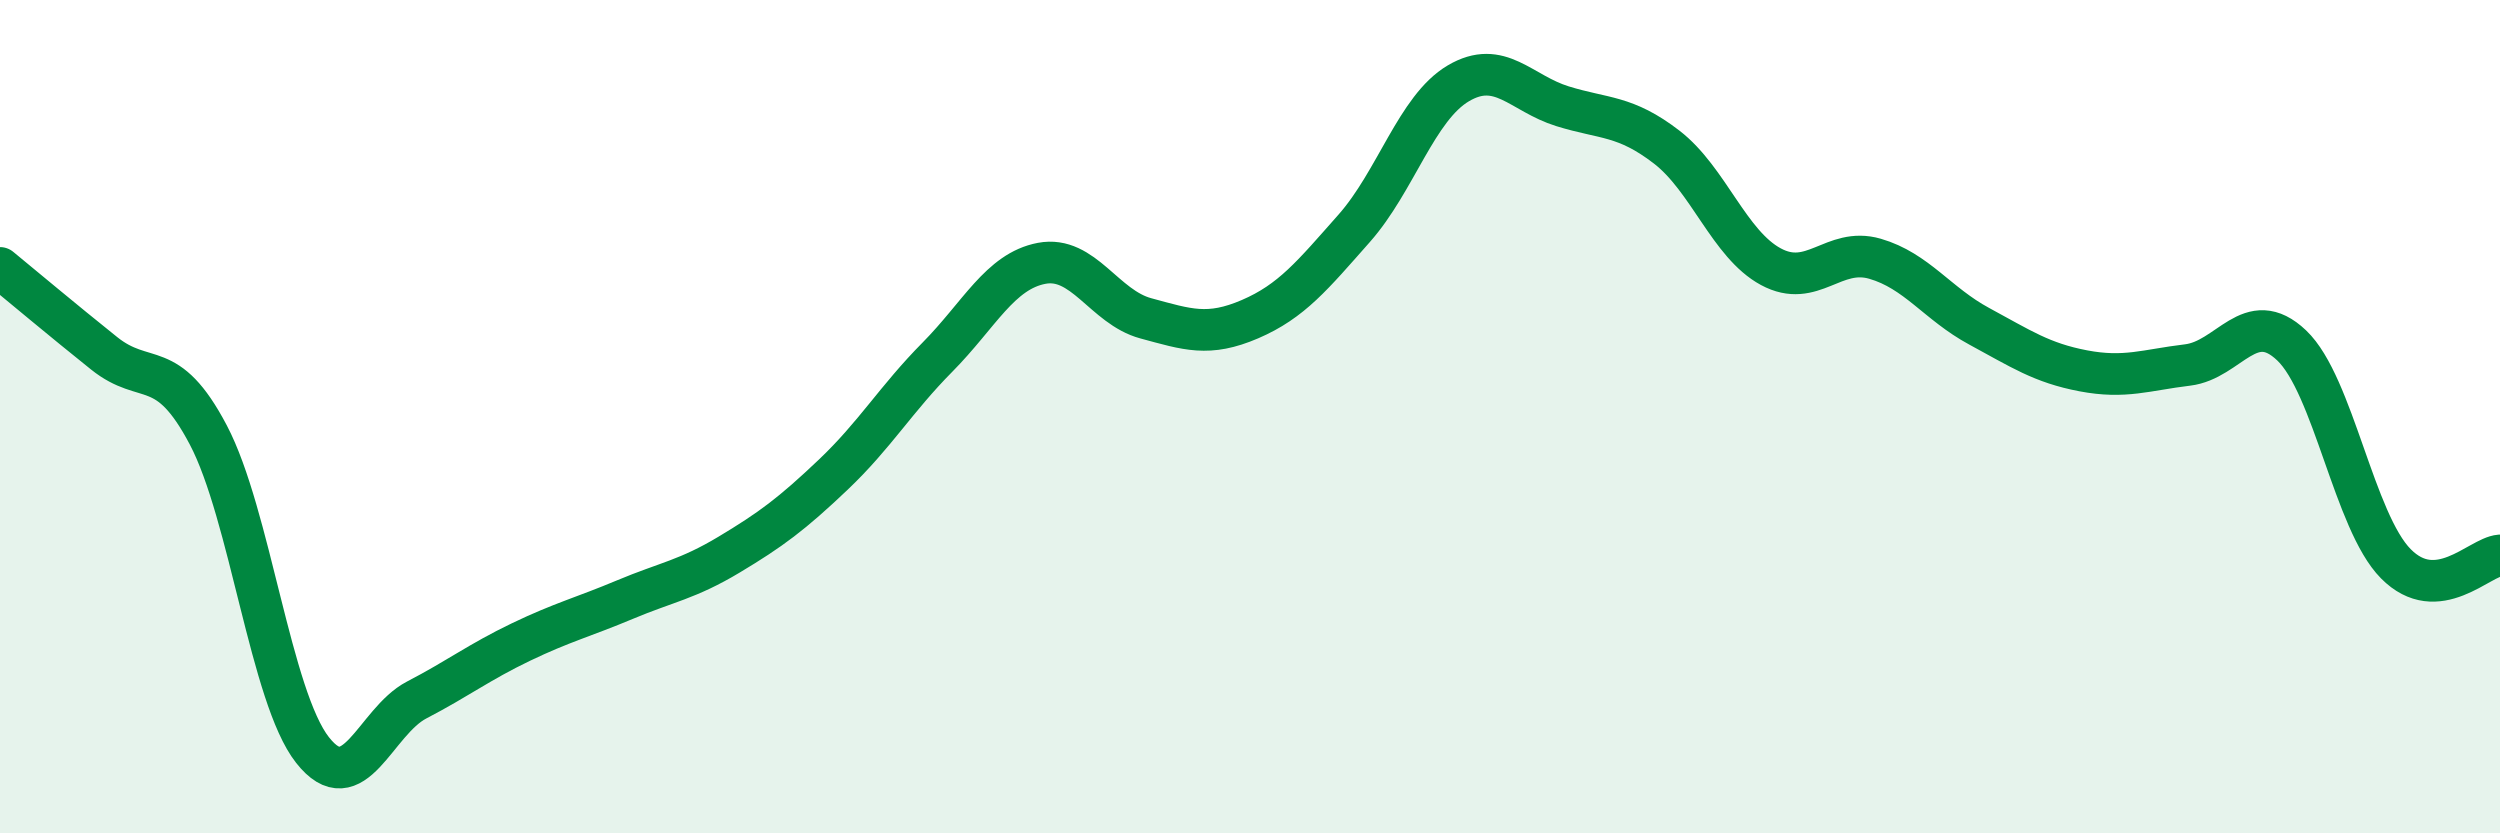 
    <svg width="60" height="20" viewBox="0 0 60 20" xmlns="http://www.w3.org/2000/svg">
      <path
        d="M 0,6.43 C 0.5,6.84 1.5,7.68 2.5,8.48 C 3.5,9.28 4,8.54 5,10.44 C 6,12.34 6.5,16.73 7.5,18 C 8.5,19.27 9,17.32 10,16.8 C 11,16.28 11.5,15.89 12.5,15.41 C 13.5,14.93 14,14.81 15,14.39 C 16,13.97 16.5,13.91 17.5,13.31 C 18.5,12.71 19,12.34 20,11.39 C 21,10.44 21.5,9.58 22.5,8.57 C 23.5,7.56 24,6.51 25,6.32 C 26,6.13 26.5,7.37 27.5,7.64 C 28.5,7.91 29,8.09 30,7.66 C 31,7.23 31.5,6.61 32.5,5.48 C 33.5,4.35 34,2.59 35,2 C 36,1.41 36.5,2.24 37.5,2.55 C 38.5,2.86 39,2.76 40,3.53 C 41,4.3 41.5,5.86 42.5,6.4 C 43.5,6.94 44,5.92 45,6.21 C 46,6.5 46.5,7.29 47.5,7.83 C 48.5,8.37 49,8.71 50,8.9 C 51,9.09 51.5,8.88 52.5,8.76 C 53.5,8.64 54,7.34 55,8.29 C 56,9.24 56.5,12.52 57.5,13.53 C 58.5,14.54 59.5,13.37 60,13.33L60 20L0 20Z"
        fill="#008740"
        opacity="0.1"
        stroke-linecap="round"
        stroke-linejoin="round"
      />
      <path
        d="M 0,6.43 C 0.5,6.84 1.5,7.68 2.5,8.48 C 3.5,9.28 4,8.54 5,10.44 C 6,12.34 6.5,16.73 7.5,18 C 8.5,19.27 9,17.32 10,16.8 C 11,16.28 11.5,15.89 12.5,15.41 C 13.5,14.93 14,14.81 15,14.39 C 16,13.97 16.5,13.91 17.5,13.31 C 18.5,12.71 19,12.34 20,11.39 C 21,10.44 21.5,9.58 22.5,8.57 C 23.5,7.56 24,6.51 25,6.32 C 26,6.13 26.5,7.37 27.5,7.64 C 28.5,7.91 29,8.09 30,7.66 C 31,7.23 31.5,6.61 32.5,5.48 C 33.5,4.35 34,2.59 35,2 C 36,1.41 36.5,2.24 37.5,2.55 C 38.5,2.86 39,2.76 40,3.53 C 41,4.3 41.5,5.86 42.5,6.4 C 43.5,6.94 44,5.92 45,6.21 C 46,6.5 46.5,7.29 47.5,7.83 C 48.5,8.37 49,8.71 50,8.9 C 51,9.09 51.5,8.88 52.5,8.76 C 53.5,8.64 54,7.34 55,8.29 C 56,9.24 56.5,12.52 57.5,13.53 C 58.5,14.54 59.5,13.37 60,13.33"
        stroke="#008740"
        stroke-width="1"
        fill="none"
        stroke-linecap="round"
        stroke-linejoin="round"
      />
    </svg>
  